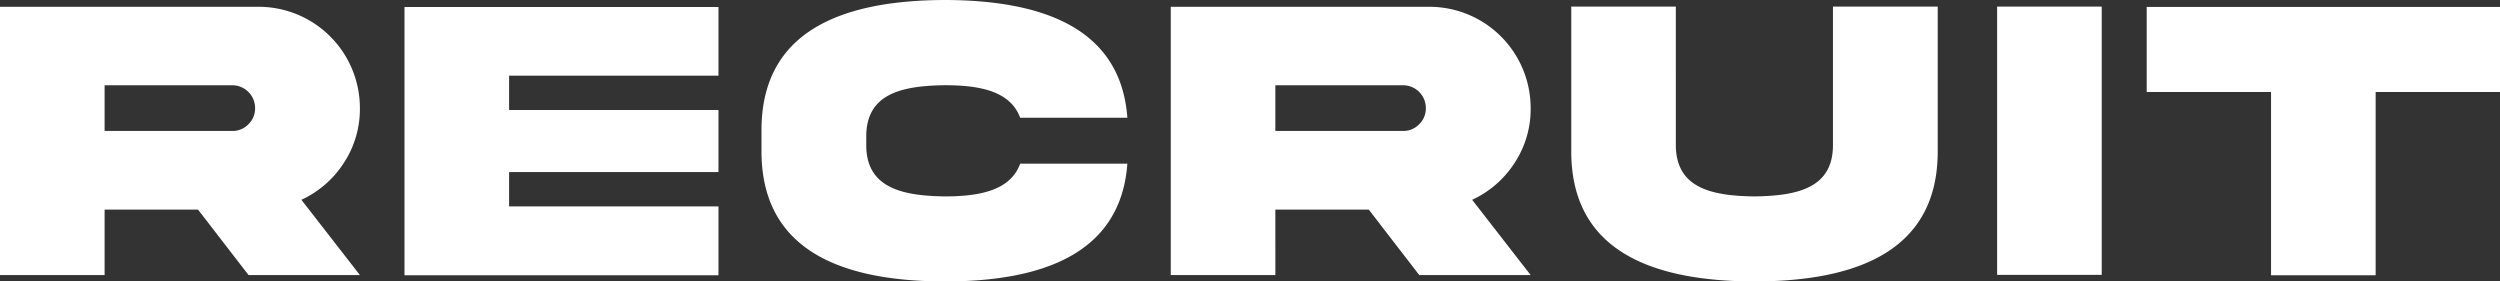 <svg xmlns="http://www.w3.org/2000/svg" width="379.164" height="42.686" viewBox="0 0 379.164 42.686"><rect x="0" y="0" width="379.164" height="42.686" fill="#333333" stroke="none"/><path d="M.605-40.687V0H16.469V-9.93H30.637L38.3,0H55.188l-8.87-11.413a15.263,15.263,0,0,0,6.418-5.57,14.831,14.831,0,0,0,2.452-8.325A15.362,15.362,0,0,0,39.81-40.687Zm35.208,11.9a3.463,3.463,0,0,1,3.481,3.481,3.342,3.342,0,0,1-1.029,2.452,3.334,3.334,0,0,1-2.452,1H16.469V-28.79ZM61.953.03h47.62V-10.414H77.816v-5.207h31.757v-9.415H77.816v-5.207h31.757V-40.657H61.953Zm93.377-16.923c-1.453,4-5.994,4.965-11.443,4.965-6.479-.091-11.988-1.3-11.9-7.932v-1c-.091-6.69,5.419-7.841,11.9-7.932,5.449,0,9.96.938,11.443,4.935h16.257c-1-13.714-13.048-17.831-27.7-17.861-15.258.061-27.852,4.48-27.791,19.859v2.967C116.034-3.481,128.628.938,143.886.969c14.652,0,26.7-4.117,27.7-17.861Zm22.839-23.795V0h15.863V-9.93H208.2L215.859,0h16.893l-8.87-11.413a15.263,15.263,0,0,0,6.418-5.57,14.831,14.831,0,0,0,2.452-8.325,15.362,15.362,0,0,0-15.379-15.379Zm35.208,11.9a3.463,3.463,0,0,1,3.481,3.481,3.342,3.342,0,0,1-1.029,2.452,3.334,3.334,0,0,1-2.452,1H194.032V-28.79ZM278.6-19.859c.091,6.69-5.419,7.841-11.9,7.932-6.509-.091-11.988-1.241-11.928-7.932V-40.718H238.911V-18.86C238.85-3.481,251.444.938,266.7.969c15.258-.03,27.852-4.45,27.791-19.829V-40.718H278.6Zm24.9-20.858V-.03h15.863V-40.718ZM360.909.03V-27.761h18.86v-12.9H326.185v12.9h18.86V.03Z" transform="translate(-0.605 41.717)" fill="#fff"/></svg>